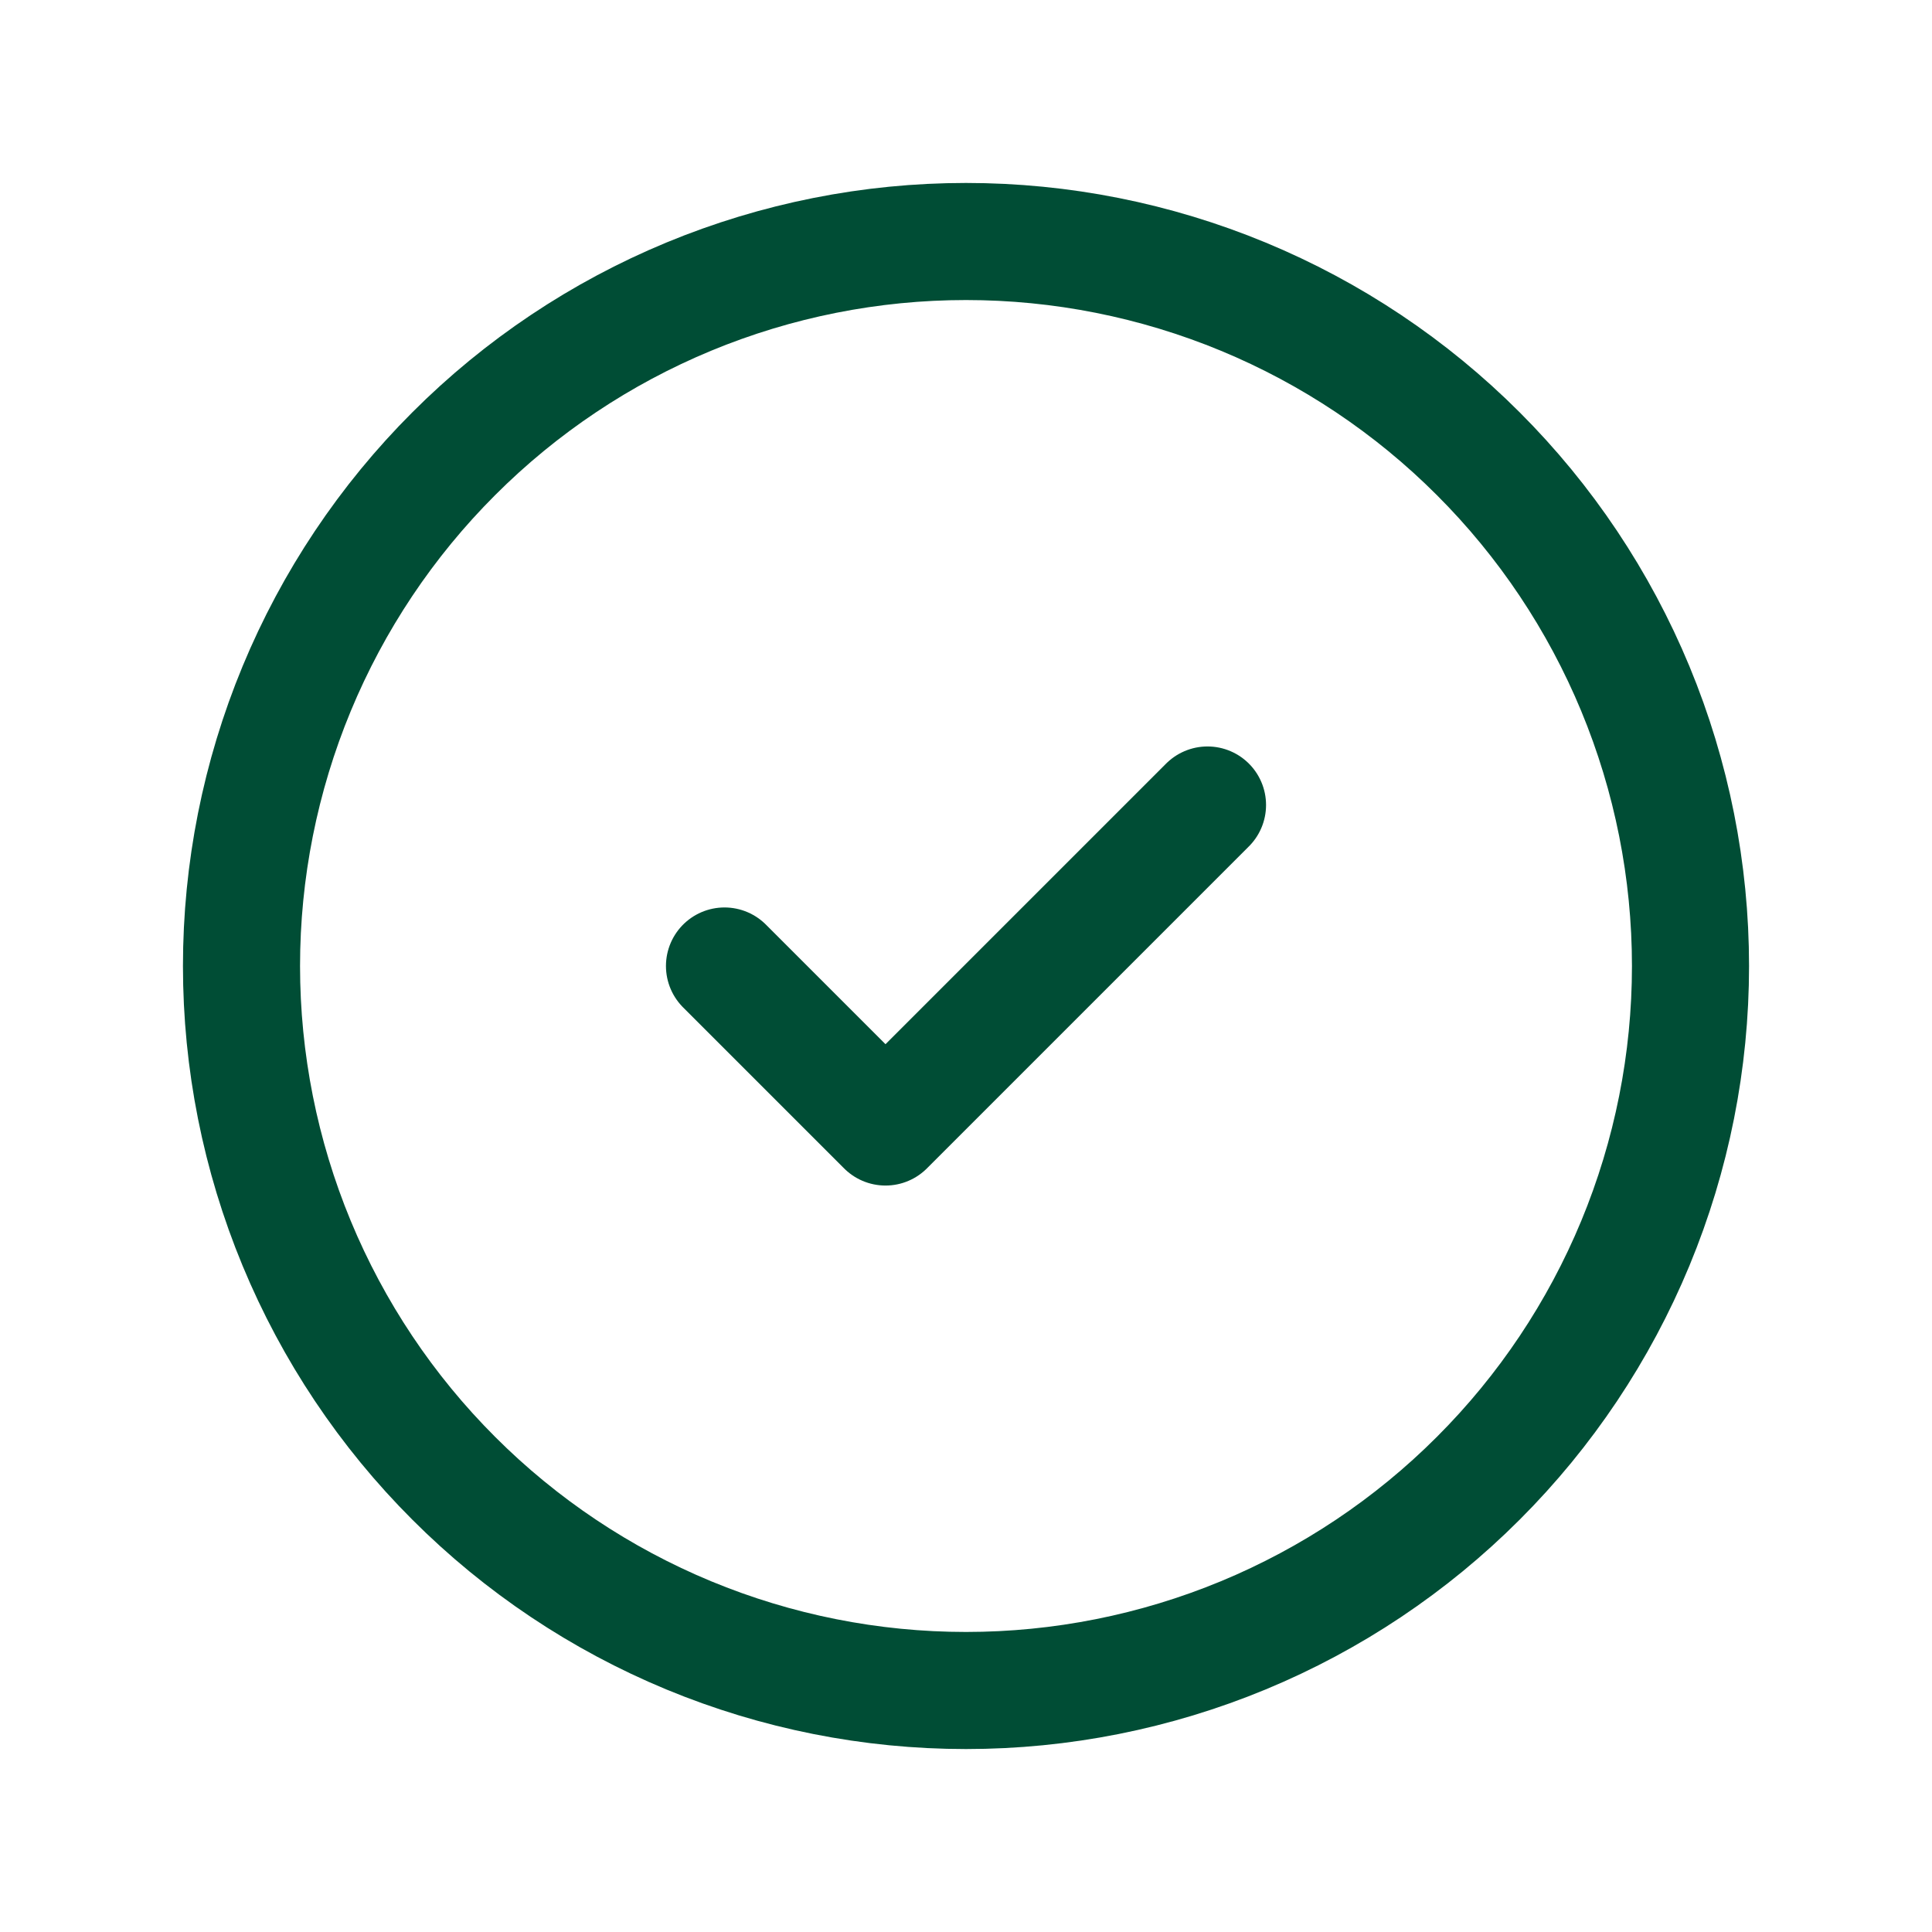 <svg width="33" height="33" viewBox="0 0 33 33" fill="none" xmlns="http://www.w3.org/2000/svg">
<g clip-path="url(#clip0_12_135)">
<path d="M4.125 16.5C4.125 18.125 4.445 19.734 5.067 21.236C5.689 22.737 6.6 24.101 7.75 25.25C8.899 26.4 10.263 27.311 11.764 27.933C13.266 28.555 14.875 28.875 16.5 28.875C18.125 28.875 19.734 28.555 21.236 27.933C22.737 27.311 24.101 26.4 25.25 25.25C26.4 24.101 27.311 22.737 27.933 21.236C28.555 19.734 28.875 18.125 28.875 16.5C28.875 14.875 28.555 13.266 27.933 11.764C27.311 10.263 26.4 8.899 25.25 7.75C24.101 6.6 22.737 5.689 21.236 5.067C19.734 4.445 18.125 4.125 16.5 4.125C14.875 4.125 13.266 4.445 11.764 5.067C10.263 5.689 8.899 6.6 7.75 7.75C6.6 8.899 5.689 10.263 5.067 11.764C4.445 13.266 4.125 14.875 4.125 16.5Z" stroke="#004D35" stroke-width="2" stroke-linecap="round" stroke-linejoin="round"/>
<path d="M12.375 16.5L15.125 19.25L20.625 13.75" stroke="#004D35" stroke-width="2" stroke-linecap="round" stroke-linejoin="round"/>
</g>
<defs>
<clipPath id="clip0_12_135">
<rect width="33" height="33" fill="white"/>
</clipPath>
</defs>
</svg>
